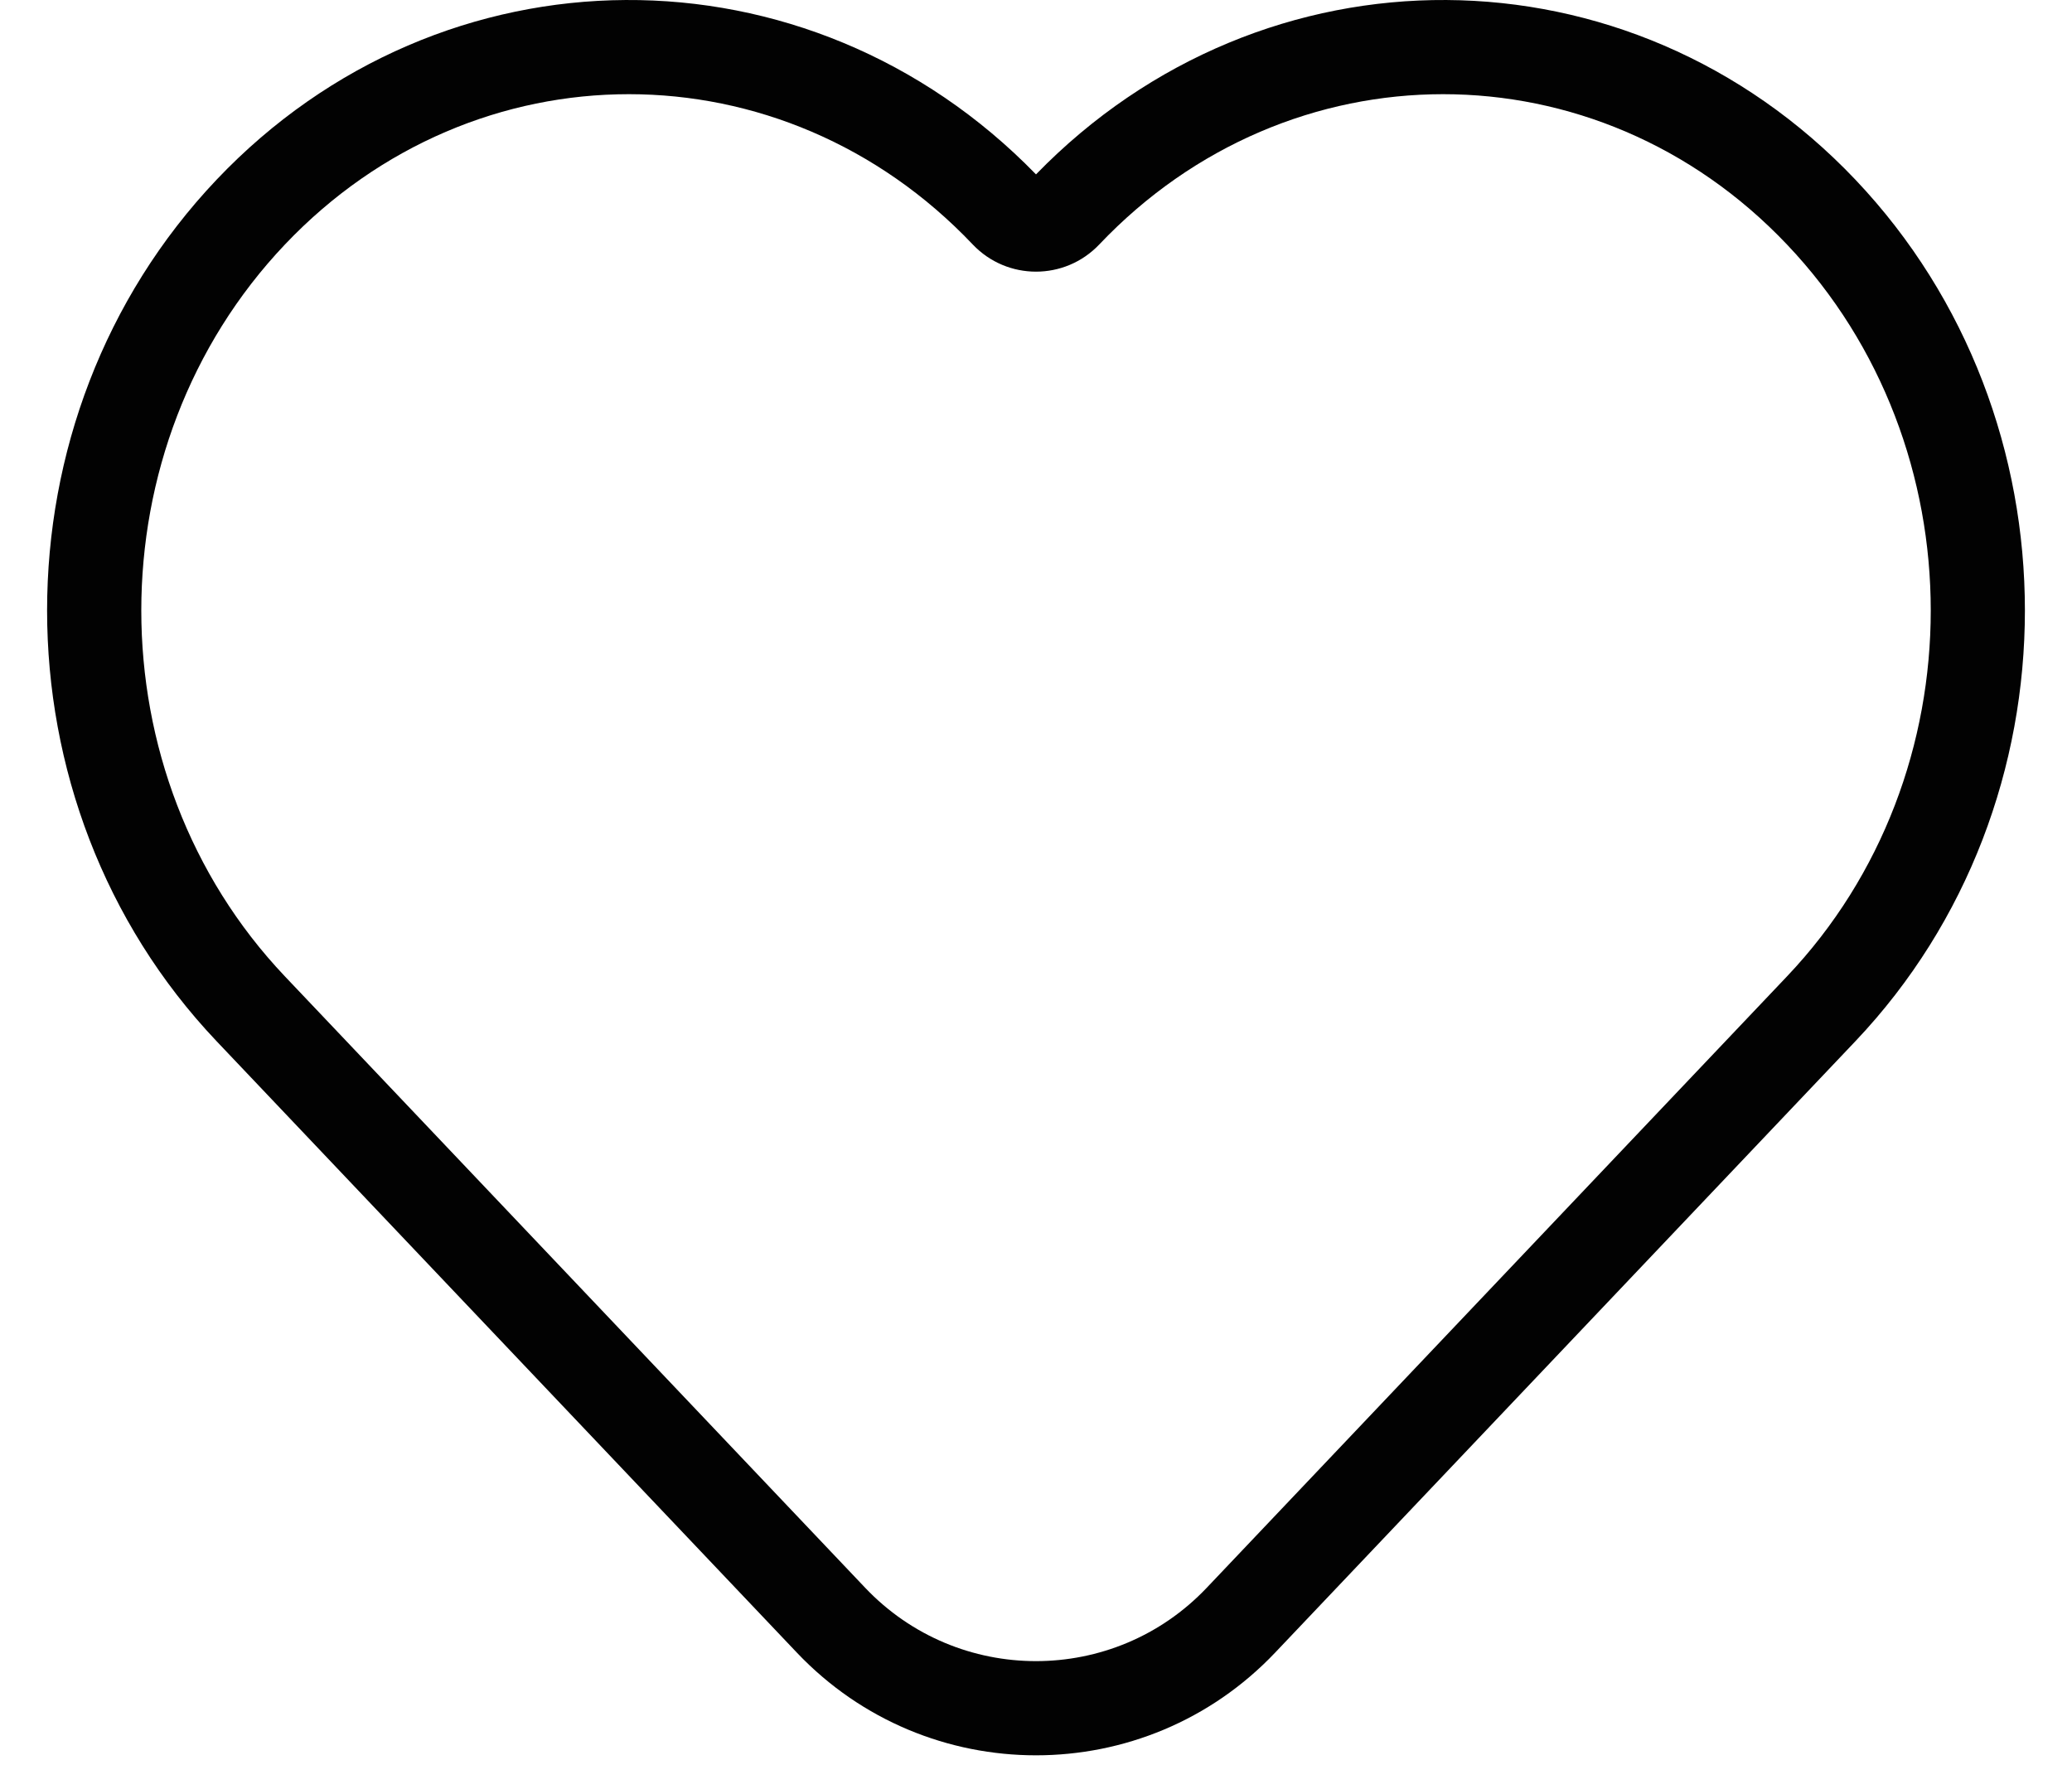 <?xml version="1.0" encoding="UTF-8"?> <svg xmlns="http://www.w3.org/2000/svg" width="22" height="19" viewBox="0 0 22 19" fill="none"><path fill-rule="evenodd" clip-rule="evenodd" d="M18.974 2.597C16.955 0.468 13.691 0.468 11.671 2.597C11.306 2.981 10.694 2.981 10.329 2.597C8.309 0.468 5.045 0.468 3.025 2.597C0.992 4.74 0.992 8.226 3.025 10.369L9.186 16.862C10.172 17.901 11.828 17.901 12.813 16.862L18.974 10.369C21.009 8.226 21.009 4.74 18.974 2.597ZM11 1.852C13.418 -0.636 17.304 -0.617 19.7 1.908C22.1 4.438 22.1 8.528 19.7 11.058L13.539 17.551C12.159 19.005 9.841 19.005 8.461 17.551L2.3 11.058C-0.1 8.528 -0.1 4.438 2.3 1.908C4.696 -0.617 8.582 -0.636 11 1.852Z" fill="#020202"></path></svg> 